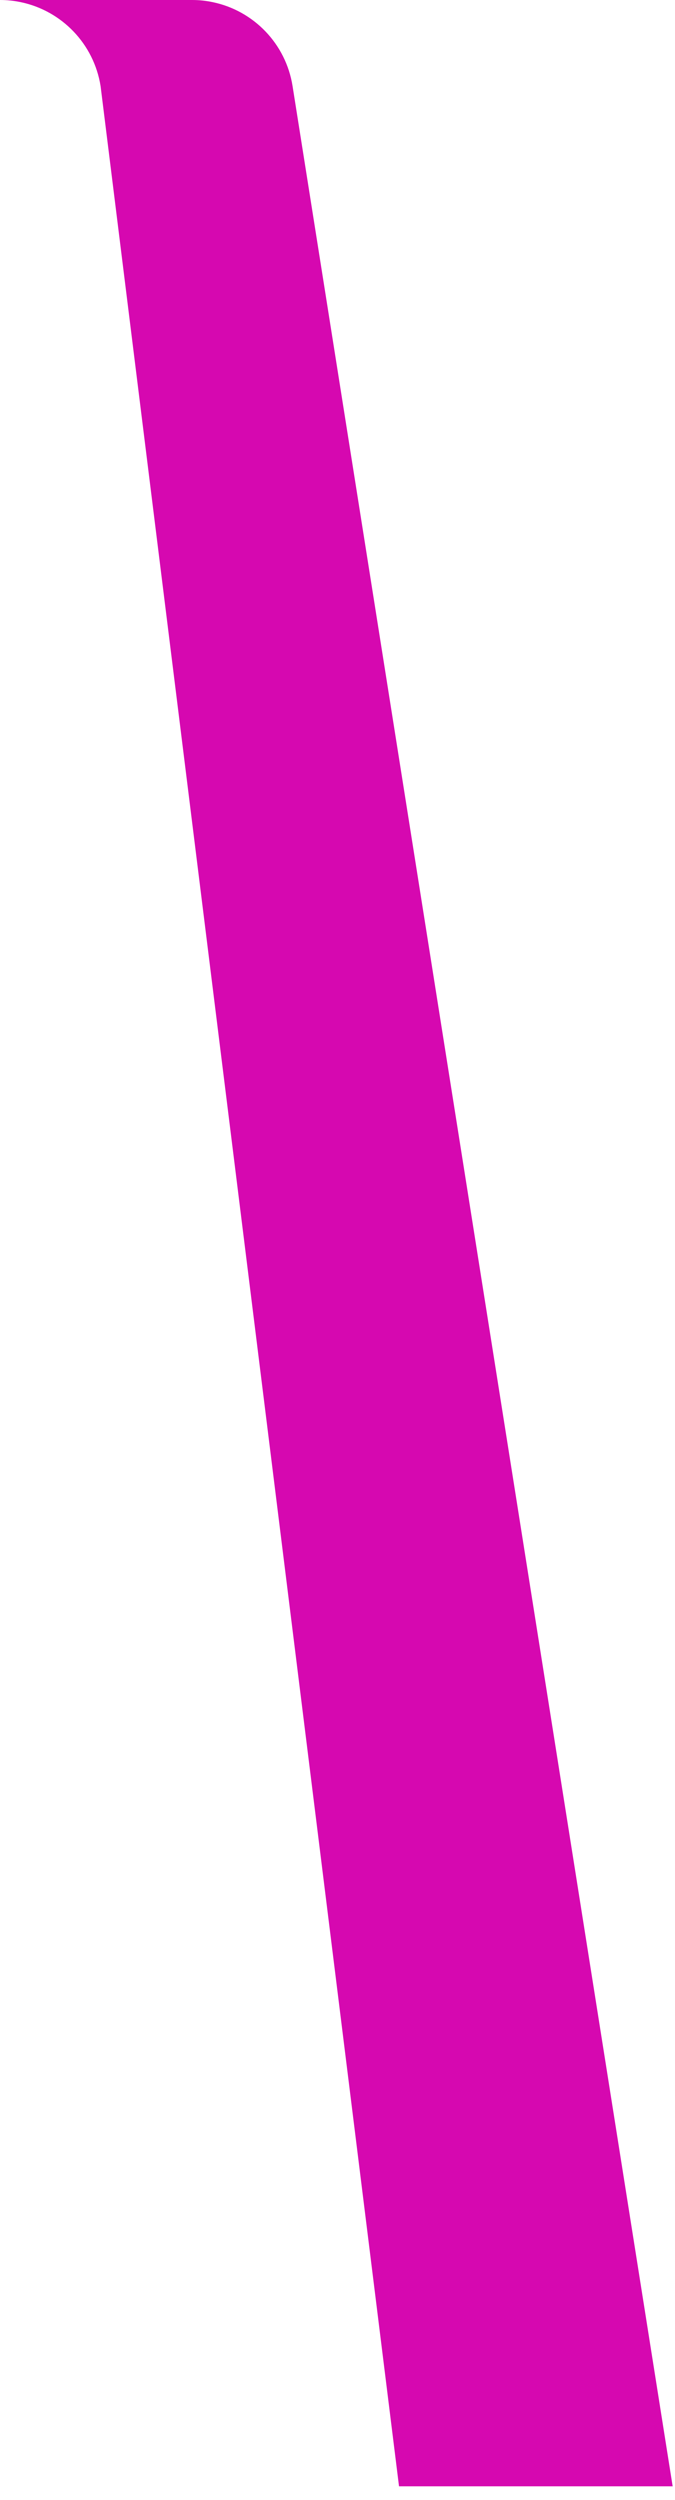 <?xml version="1.0" encoding="utf-8"?>
<svg xmlns="http://www.w3.org/2000/svg" fill="none" height="100%" overflow="visible" preserveAspectRatio="none" style="display: block;" viewBox="0 0 37 137" width="100%">
<path d="M36.872 136.254H21.872L5.514 4.723C5.146 2.397 3.379 0.594 1.159 0.123C0.784 0.042 0.396 0 0 0H10.524C10.92 0 11.308 0.042 11.683 0.123C13.905 0.594 15.672 2.397 16.038 4.723L36.872 136.254Z" fill="#D608B0" id="Vector"/>
</svg>